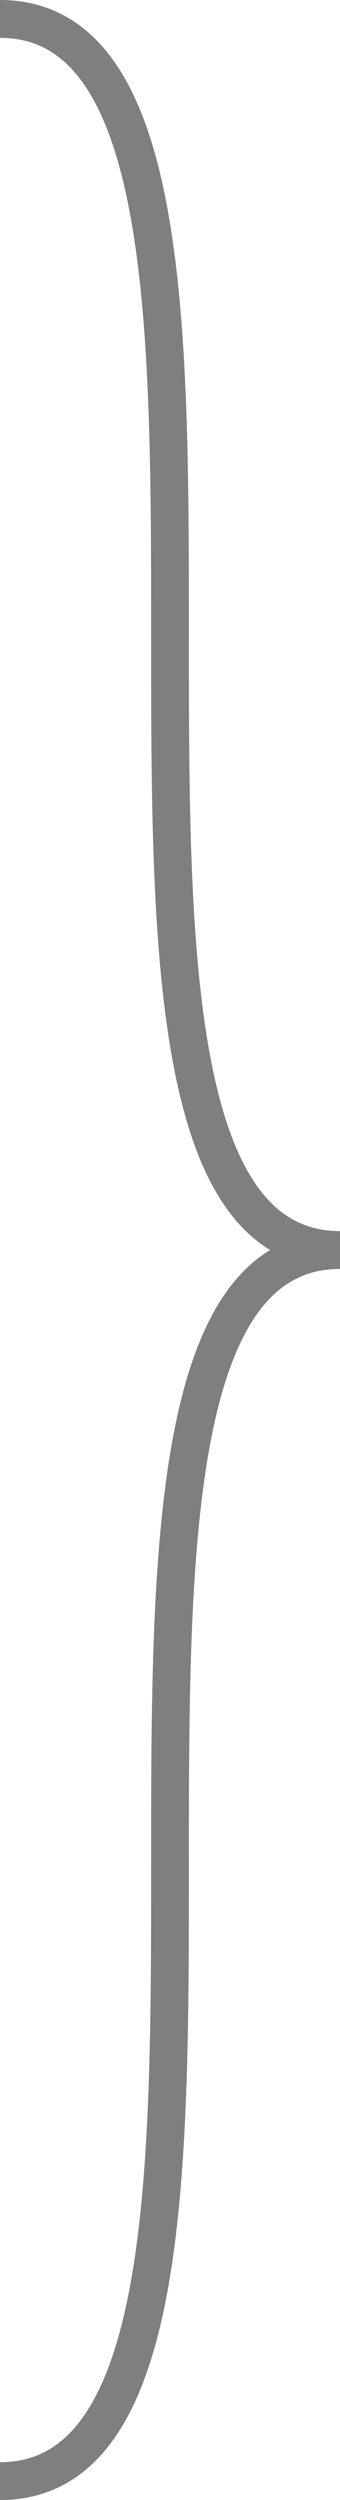 ﻿<?xml version="1.0" encoding="utf-8"?>
<svg version="1.1" xmlns:xlink="http://www.w3.org/1999/xlink" width="18px" height="132px" xmlns="http://www.w3.org/2000/svg">
  <g transform="matrix(1 0 0 1 -535 -1991 )">
    <path d="M 535 1992  C 553 1992  535 2057  553 2057  M 553 2057  C 535 2057  553 2122  535 2122  " stroke-width="2" stroke="#7f7f7f" fill="none" />
  </g>
</svg>